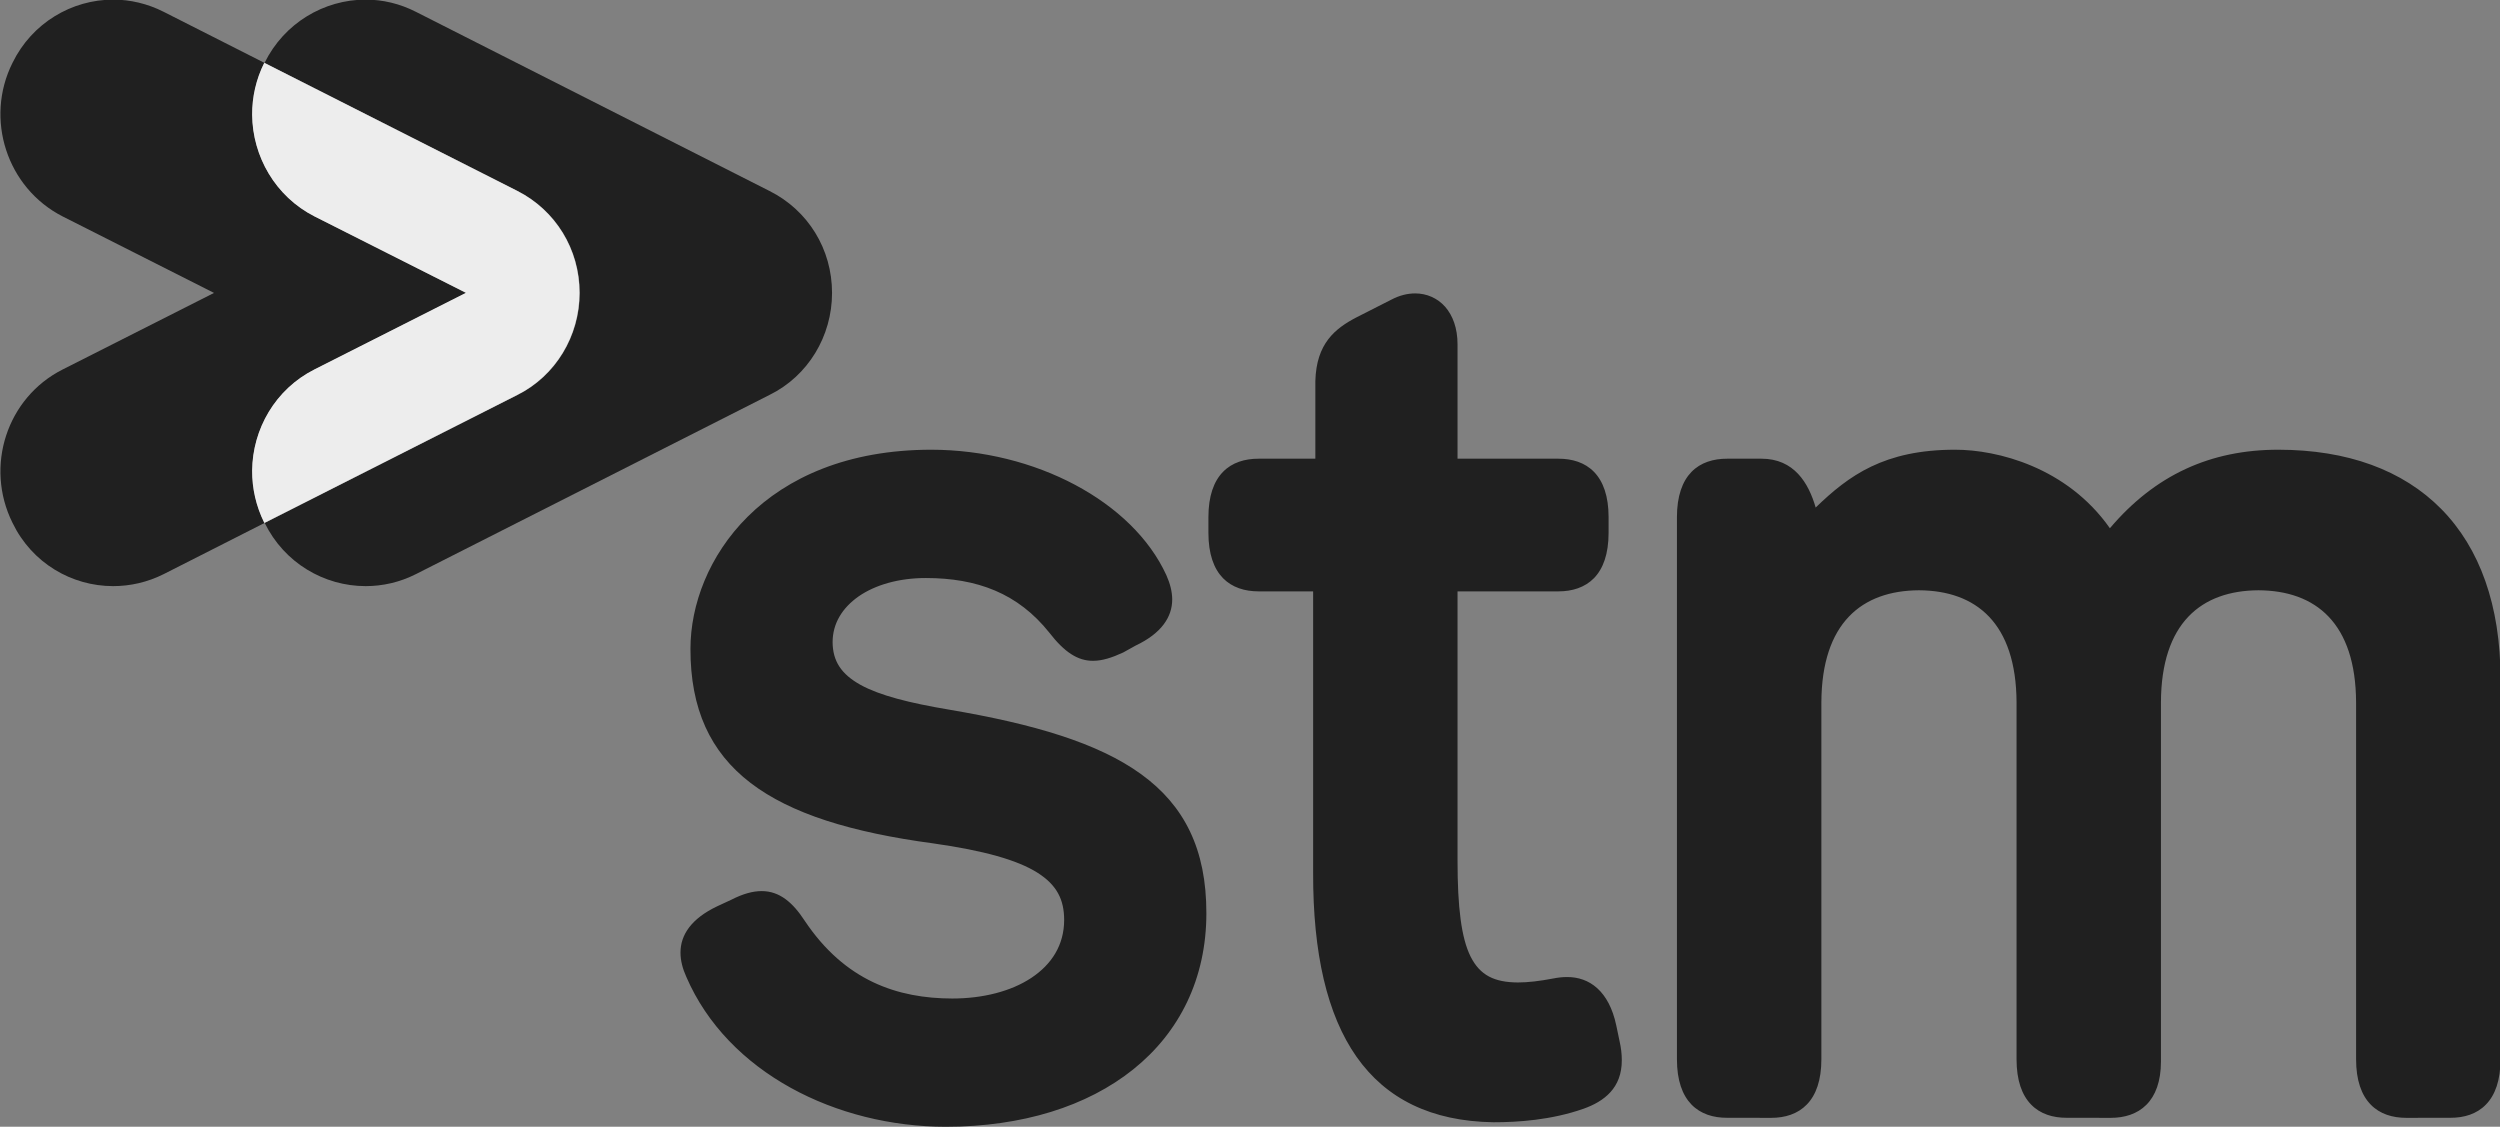 <svg width="71" height="32" viewBox="0 0 71 32" fill="none" xmlns="http://www.w3.org/2000/svg">
<rect x="0" y="0" width="71" height="32" fill="#808080" stroke="none"/>
<g clip-path="url(#clip0_3392_2425)">
<path d="M69.332 14.456C68.241 13.349 66.662 12.772 64.705 12.772C62.778 12.771 61.204 13.489 59.921 15.002C58.703 13.267 56.72 12.772 55.531 12.772C53.513 12.769 52.509 13.502 51.565 14.414C51.364 13.719 50.953 13.025 50.021 13.027H49.05C48.661 13.027 48.3 13.133 48.038 13.402C47.778 13.67 47.625 14.09 47.625 14.687V30.084C47.625 30.682 47.778 31.101 48.038 31.369C48.3 31.639 48.661 31.747 49.05 31.745L50.302 31.747C50.692 31.747 51.052 31.639 51.313 31.369C51.574 31.101 51.727 30.682 51.727 30.084V19.948C51.736 17.696 52.872 16.772 54.499 16.764C56.124 16.772 57.26 17.696 57.27 19.948V30.084C57.27 30.682 57.422 31.101 57.683 31.369C57.944 31.639 58.305 31.747 58.694 31.745L59.946 31.747C60.335 31.747 60.695 31.639 60.955 31.378C61.216 31.119 61.371 30.713 61.371 30.148V19.948C61.378 17.696 62.514 16.772 64.141 16.764C65.768 16.772 66.904 17.696 66.913 19.948V30.084C66.913 30.682 67.066 31.101 67.327 31.369C67.587 31.639 67.949 31.747 68.34 31.747L69.59 31.745C69.979 31.747 70.34 31.639 70.601 31.369C70.862 31.101 71.015 30.682 71.015 30.084V19.281C71.016 17.193 70.422 15.561 69.332 14.456ZM45.901 29.117C45.694 28.143 45.136 27.743 44.501 27.748C44.376 27.748 44.247 27.762 44.118 27.788C43.731 27.862 43.398 27.902 43.109 27.902C42.438 27.898 42.035 27.698 41.768 27.173C41.502 26.645 41.394 25.769 41.394 24.445V16.795H44.259C44.648 16.795 45.009 16.686 45.27 16.419C45.531 16.15 45.684 15.73 45.684 15.132V14.687C45.684 14.09 45.531 13.67 45.27 13.402C45.009 13.133 44.648 13.027 44.259 13.027H41.394V9.777C41.394 9.323 41.26 8.961 41.042 8.712C40.822 8.464 40.516 8.333 40.192 8.333C39.974 8.333 39.747 8.389 39.528 8.503L38.526 9.012C37.923 9.326 37.383 9.749 37.356 10.823V13.027H35.743C35.354 13.027 34.993 13.133 34.732 13.402C34.471 13.67 34.319 14.09 34.319 14.687V15.132C34.319 15.73 34.471 16.15 34.732 16.419C34.993 16.686 35.354 16.795 35.743 16.795H37.293V24.793C37.282 29.334 38.888 31.816 42.411 31.872C43.106 31.872 44.054 31.811 44.974 31.488C45.554 31.28 46.063 30.904 46.059 30.106C46.059 29.942 46.04 29.761 45.994 29.561L45.901 29.117ZM26.962 20.155C25.825 19.965 24.983 19.75 24.44 19.451C23.895 19.147 23.65 18.78 23.646 18.238C23.646 17.71 23.918 17.264 24.387 16.936C24.857 16.611 25.523 16.416 26.294 16.416C27.751 16.417 28.909 16.848 29.802 17.969C30.23 18.522 30.608 18.769 31.042 18.767C31.307 18.767 31.582 18.677 31.9 18.53L32.249 18.336C32.986 17.988 33.292 17.521 33.291 17.021C33.289 16.793 33.227 16.564 33.125 16.336C32.165 14.236 29.387 12.775 26.45 12.772C24.07 12.772 22.356 13.564 21.24 14.668C20.126 15.772 19.609 17.185 19.609 18.427C19.604 21.834 21.862 23.329 26.502 23.952C27.953 24.158 28.892 24.426 29.458 24.781C30.023 25.137 30.221 25.558 30.222 26.124C30.222 26.841 29.866 27.39 29.288 27.773C28.711 28.155 27.91 28.358 27.045 28.358C25.496 28.355 23.997 27.863 22.85 26.144C22.514 25.63 22.14 25.307 21.631 25.307C21.378 25.307 21.098 25.385 20.779 25.548L20.374 25.736C19.63 26.088 19.325 26.555 19.326 27.055C19.326 27.282 19.388 27.514 19.49 27.74C20.668 30.47 23.764 31.998 26.857 32C29.032 32 30.878 31.419 32.188 30.367C33.497 29.317 34.261 27.793 34.261 25.935C34.265 22.303 31.755 20.969 26.962 20.155Z" fill="#202020"/>
<path d="M10.385 16.646C9.21 16.646 8.076 15.992 7.518 14.852L14.7 11.217C15.782 10.677 16.466 9.546 16.466 8.319C16.466 7.077 15.782 5.973 14.7 5.423L7.514 1.785C8.072 0.651 9.207 -0.011 10.385 -0.011C10.865 -0.011 11.354 0.102 11.812 0.336L21.852 5.423C22.951 5.973 23.63 7.077 23.63 8.319C23.63 9.546 22.951 10.677 21.852 11.217L11.812 16.305C11.355 16.537 10.866 16.646 10.385 16.646Z" fill="#202020"/>
<path d="M3.213 16.646C2.037 16.646 0.907 15.992 0.355 14.848C-0.442 13.242 0.197 11.292 1.778 10.494L6.078 8.319L1.778 6.146C0.197 5.339 -0.442 3.379 0.355 1.785C0.909 0.651 2.039 -0.011 3.216 -0.011C3.696 -0.011 4.187 0.102 4.649 0.336L7.509 1.785C7.274 2.258 7.162 2.764 7.166 3.262C7.175 4.443 7.822 5.578 8.934 6.146L13.237 8.319L8.934 10.494C7.822 11.056 7.175 12.187 7.166 13.367C7.162 13.864 7.274 14.371 7.509 14.848L7.513 14.852L4.649 16.305C4.186 16.537 3.696 16.646 3.213 16.646Z" fill="#202020"/>
<path d="M7.509 14.851L7.504 14.846C7.268 14.37 7.157 13.864 7.16 13.366C7.171 12.185 7.818 11.053 8.929 10.492L13.232 8.316L8.929 6.145C7.818 5.578 7.171 4.441 7.16 3.261C7.157 2.761 7.268 2.257 7.504 1.784L14.69 5.422C15.773 5.973 16.457 7.076 16.457 8.316C16.457 9.546 15.773 10.675 14.69 11.216L7.509 14.851Z" fill="#EDEDED"/>
</g>
<defs>
<clipPath id="clip0_3392_2425">
<rect width="71" height="32" fill="white"/>
</clipPath>
</defs>
</svg>

